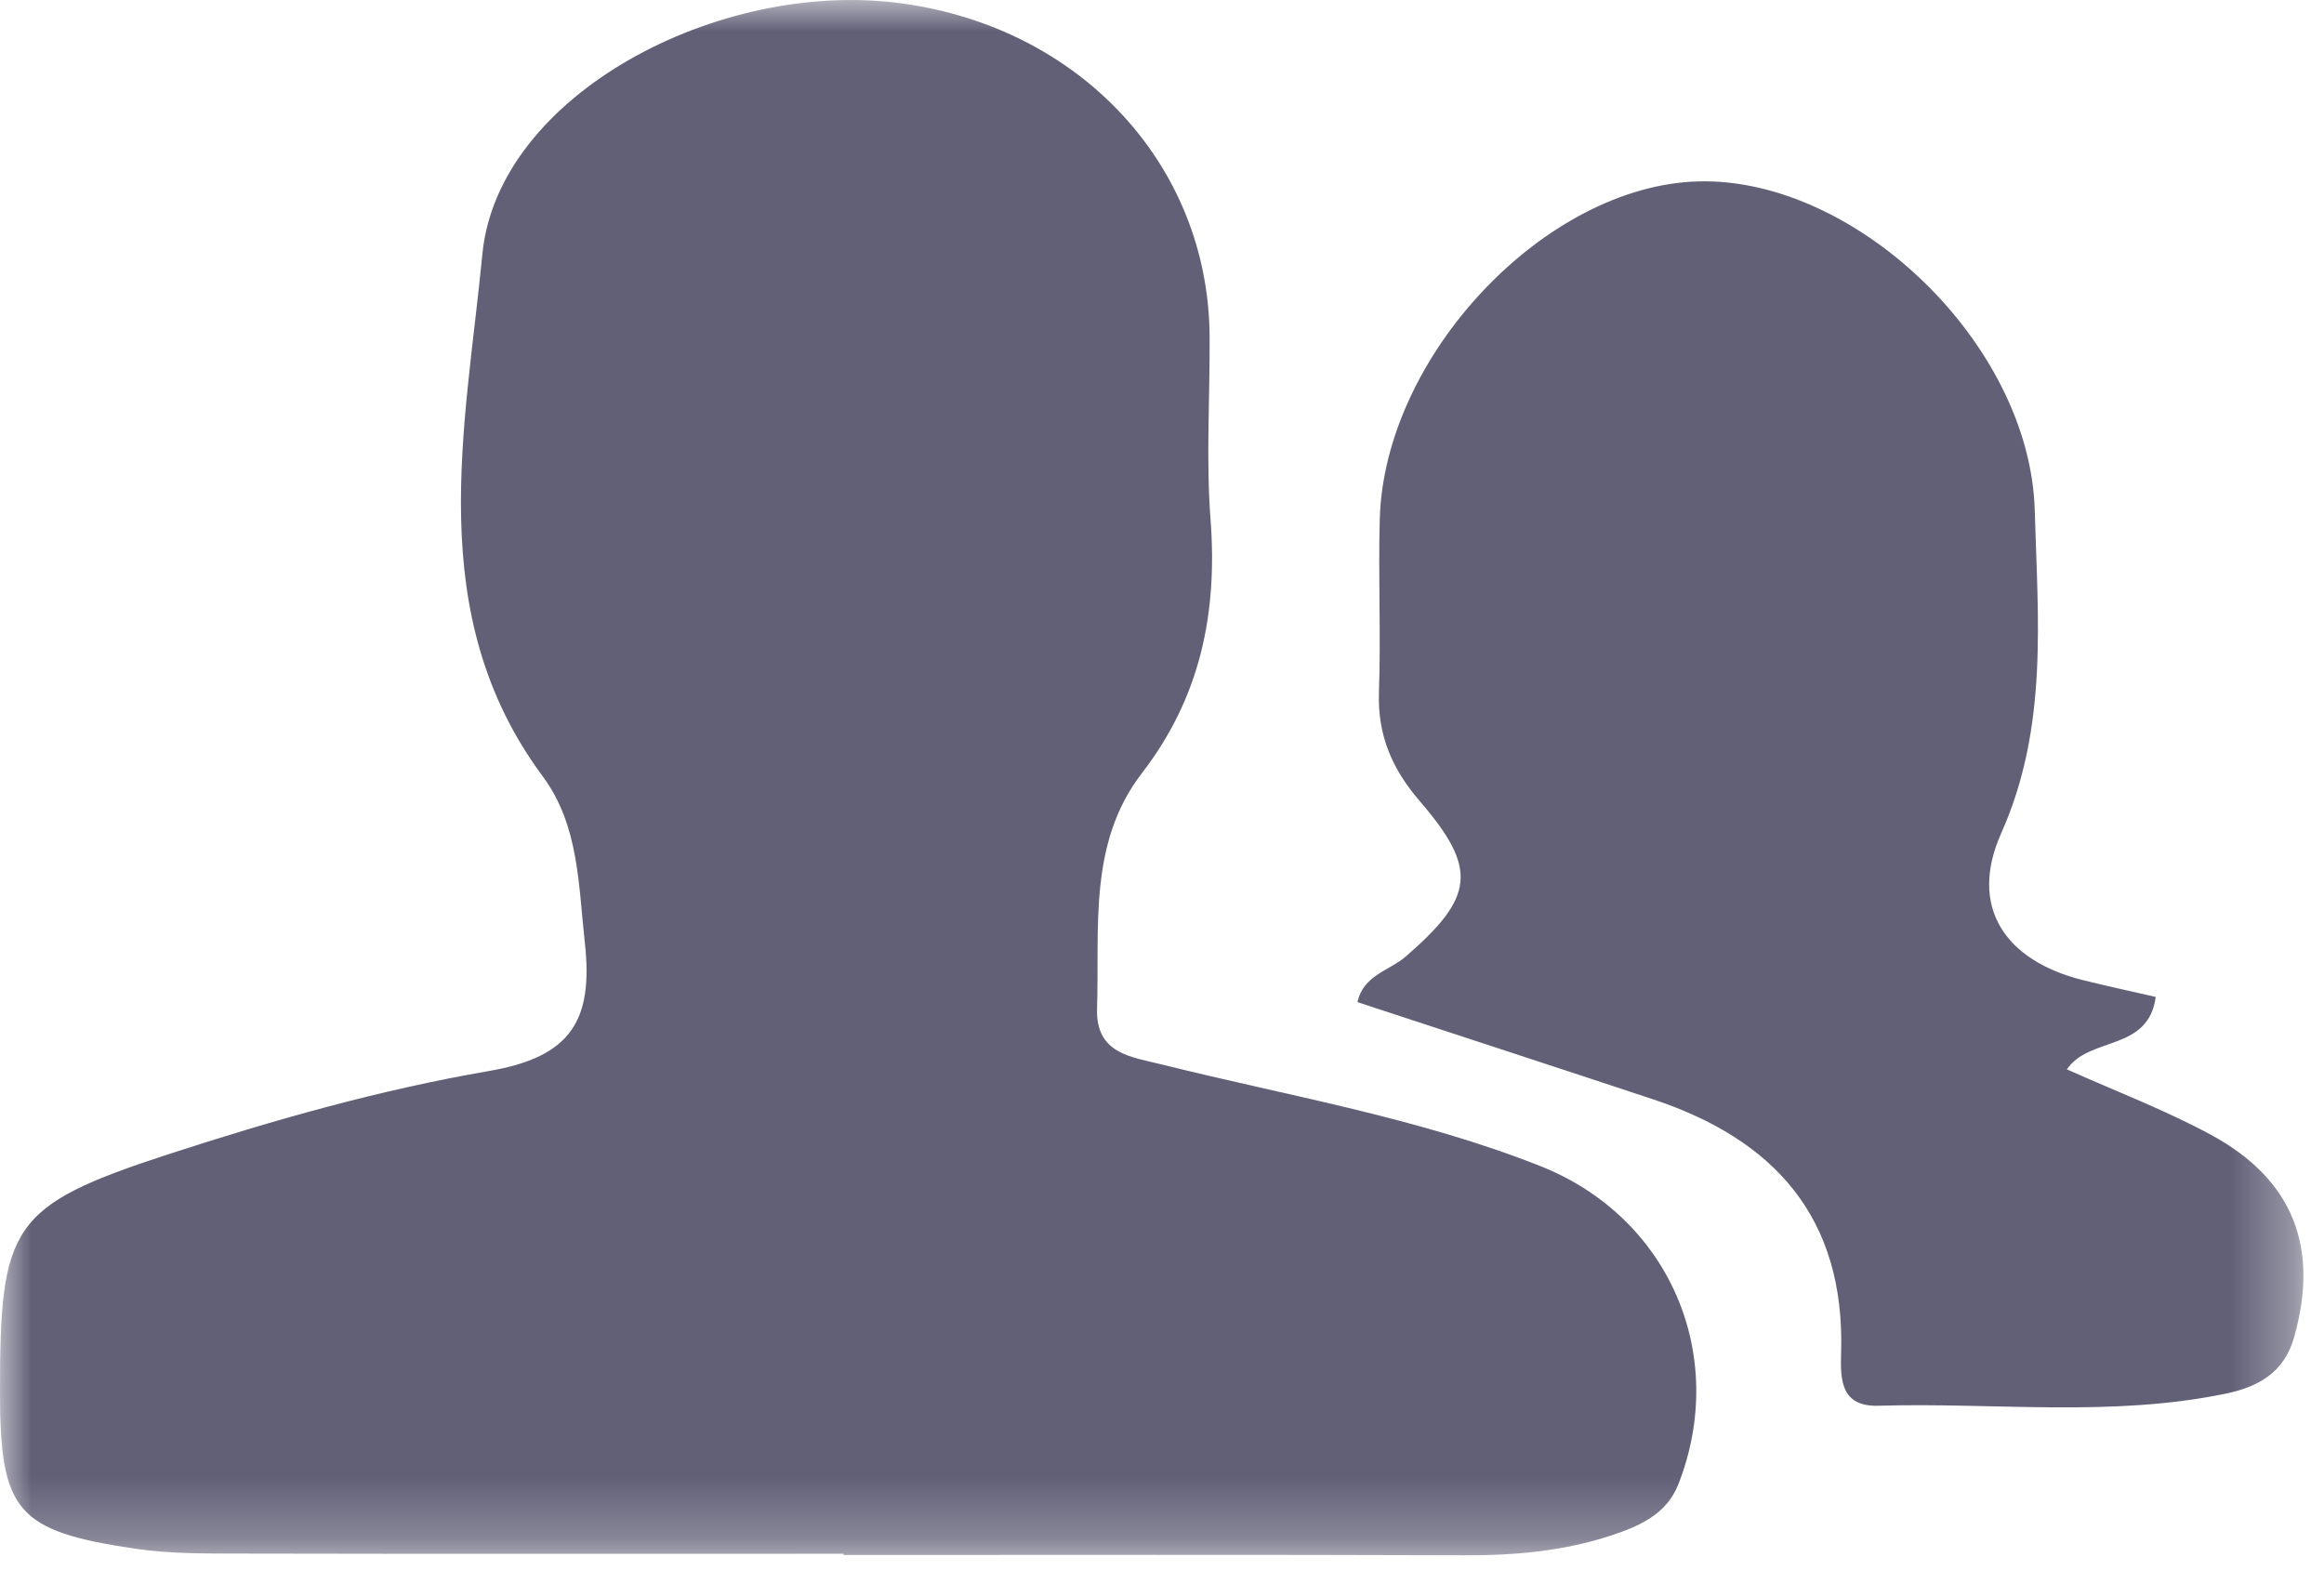 <?xml version="1.0" encoding="UTF-8" standalone="no"?>
<svg width="37px" height="25px" viewBox="0 0 37 25" version="1.1" xmlns="http://www.w3.org/2000/svg" xmlns:xlink="http://www.w3.org/1999/xlink">
    <!-- Generator: Sketch 50.2 (55047) - http://www.bohemiancoding.com/sketch -->
    <title>Icon Stellen</title>
    <desc>Created with Sketch.</desc>
    <defs>
        <polygon id="path-1" points="36.672 24.763 36.672 0 1.35525272e-20 0 0 24.763 36.672 24.763"></polygon>
    </defs>
    <g id="Icon-Stellen" stroke="none" stroke-width="1" fill="none" fill-rule="evenodd">
        <g id="Page-1">
            <mask id="mask-2" fill="white">
                <use xlink:href="#path-1"></use>
            </mask>
            <g id="Clip-2"></g>
            <path d="M35.198,18.067 C34.468,17.672 33.687,17.376 32.907,17.026 C33.262,16.497 34.204,16.747 34.321,15.873 C33.939,15.785 33.546,15.701 33.157,15.604 C31.919,15.294 31.338,14.437 31.861,13.266 C32.614,11.58 32.443,9.847 32.395,8.127 C32.32,5.473 29.542,2.824 27.043,2.888 C24.605,2.95 22.035,5.664 21.967,8.269 C21.942,9.185 21.986,10.104 21.954,11.02 C21.93,11.708 22.165,12.247 22.606,12.758 C23.535,13.836 23.471,14.285 22.38,15.23 C22.118,15.456 21.705,15.526 21.612,15.956 C23.187,16.474 24.756,16.985 26.321,17.504 C28.239,18.141 29.378,19.378 29.312,21.54 C29.298,21.973 29.309,22.4 29.908,22.382 C31.751,22.327 33.605,22.569 35.436,22.189 C35.943,22.084 36.363,21.861 36.523,21.295 C36.929,19.868 36.514,18.779 35.198,18.067 M18.18,12.31 C19.112,11.101 19.386,9.762 19.273,8.272 C19.199,7.305 19.264,6.328 19.258,5.355 C19.241,2.637 17.209,0.441 14.356,0.054 C11.443,-0.343 7.924,1.514 7.68,4.045 C7.414,6.812 6.724,9.775 8.64,12.36 C9.218,13.14 9.208,14.079 9.311,15.007 C9.447,16.244 9.097,16.828 7.782,17.053 C6.053,17.35 4.345,17.835 2.674,18.38 C0.169,19.197 -0.001,19.516 -0,22.163 C0.001,24.06 0.26,24.378 2.15,24.658 C2.697,24.739 3.261,24.735 3.817,24.736 C7.022,24.743 10.226,24.739 13.431,24.739 L13.431,24.758 C16.728,24.758 20.026,24.751 23.324,24.763 C24.121,24.766 24.903,24.696 25.658,24.445 C26.096,24.299 26.533,24.114 26.722,23.629 C27.524,21.576 26.576,19.381 24.528,18.568 C22.579,17.795 20.513,17.451 18.491,16.947 C18.011,16.827 17.443,16.78 17.466,16.057 C17.507,14.769 17.323,13.422 18.18,12.31" id="Fill-1" fill="#626077" mask="url(#mask-2)"></path>
        </g>
    </g>
</svg>